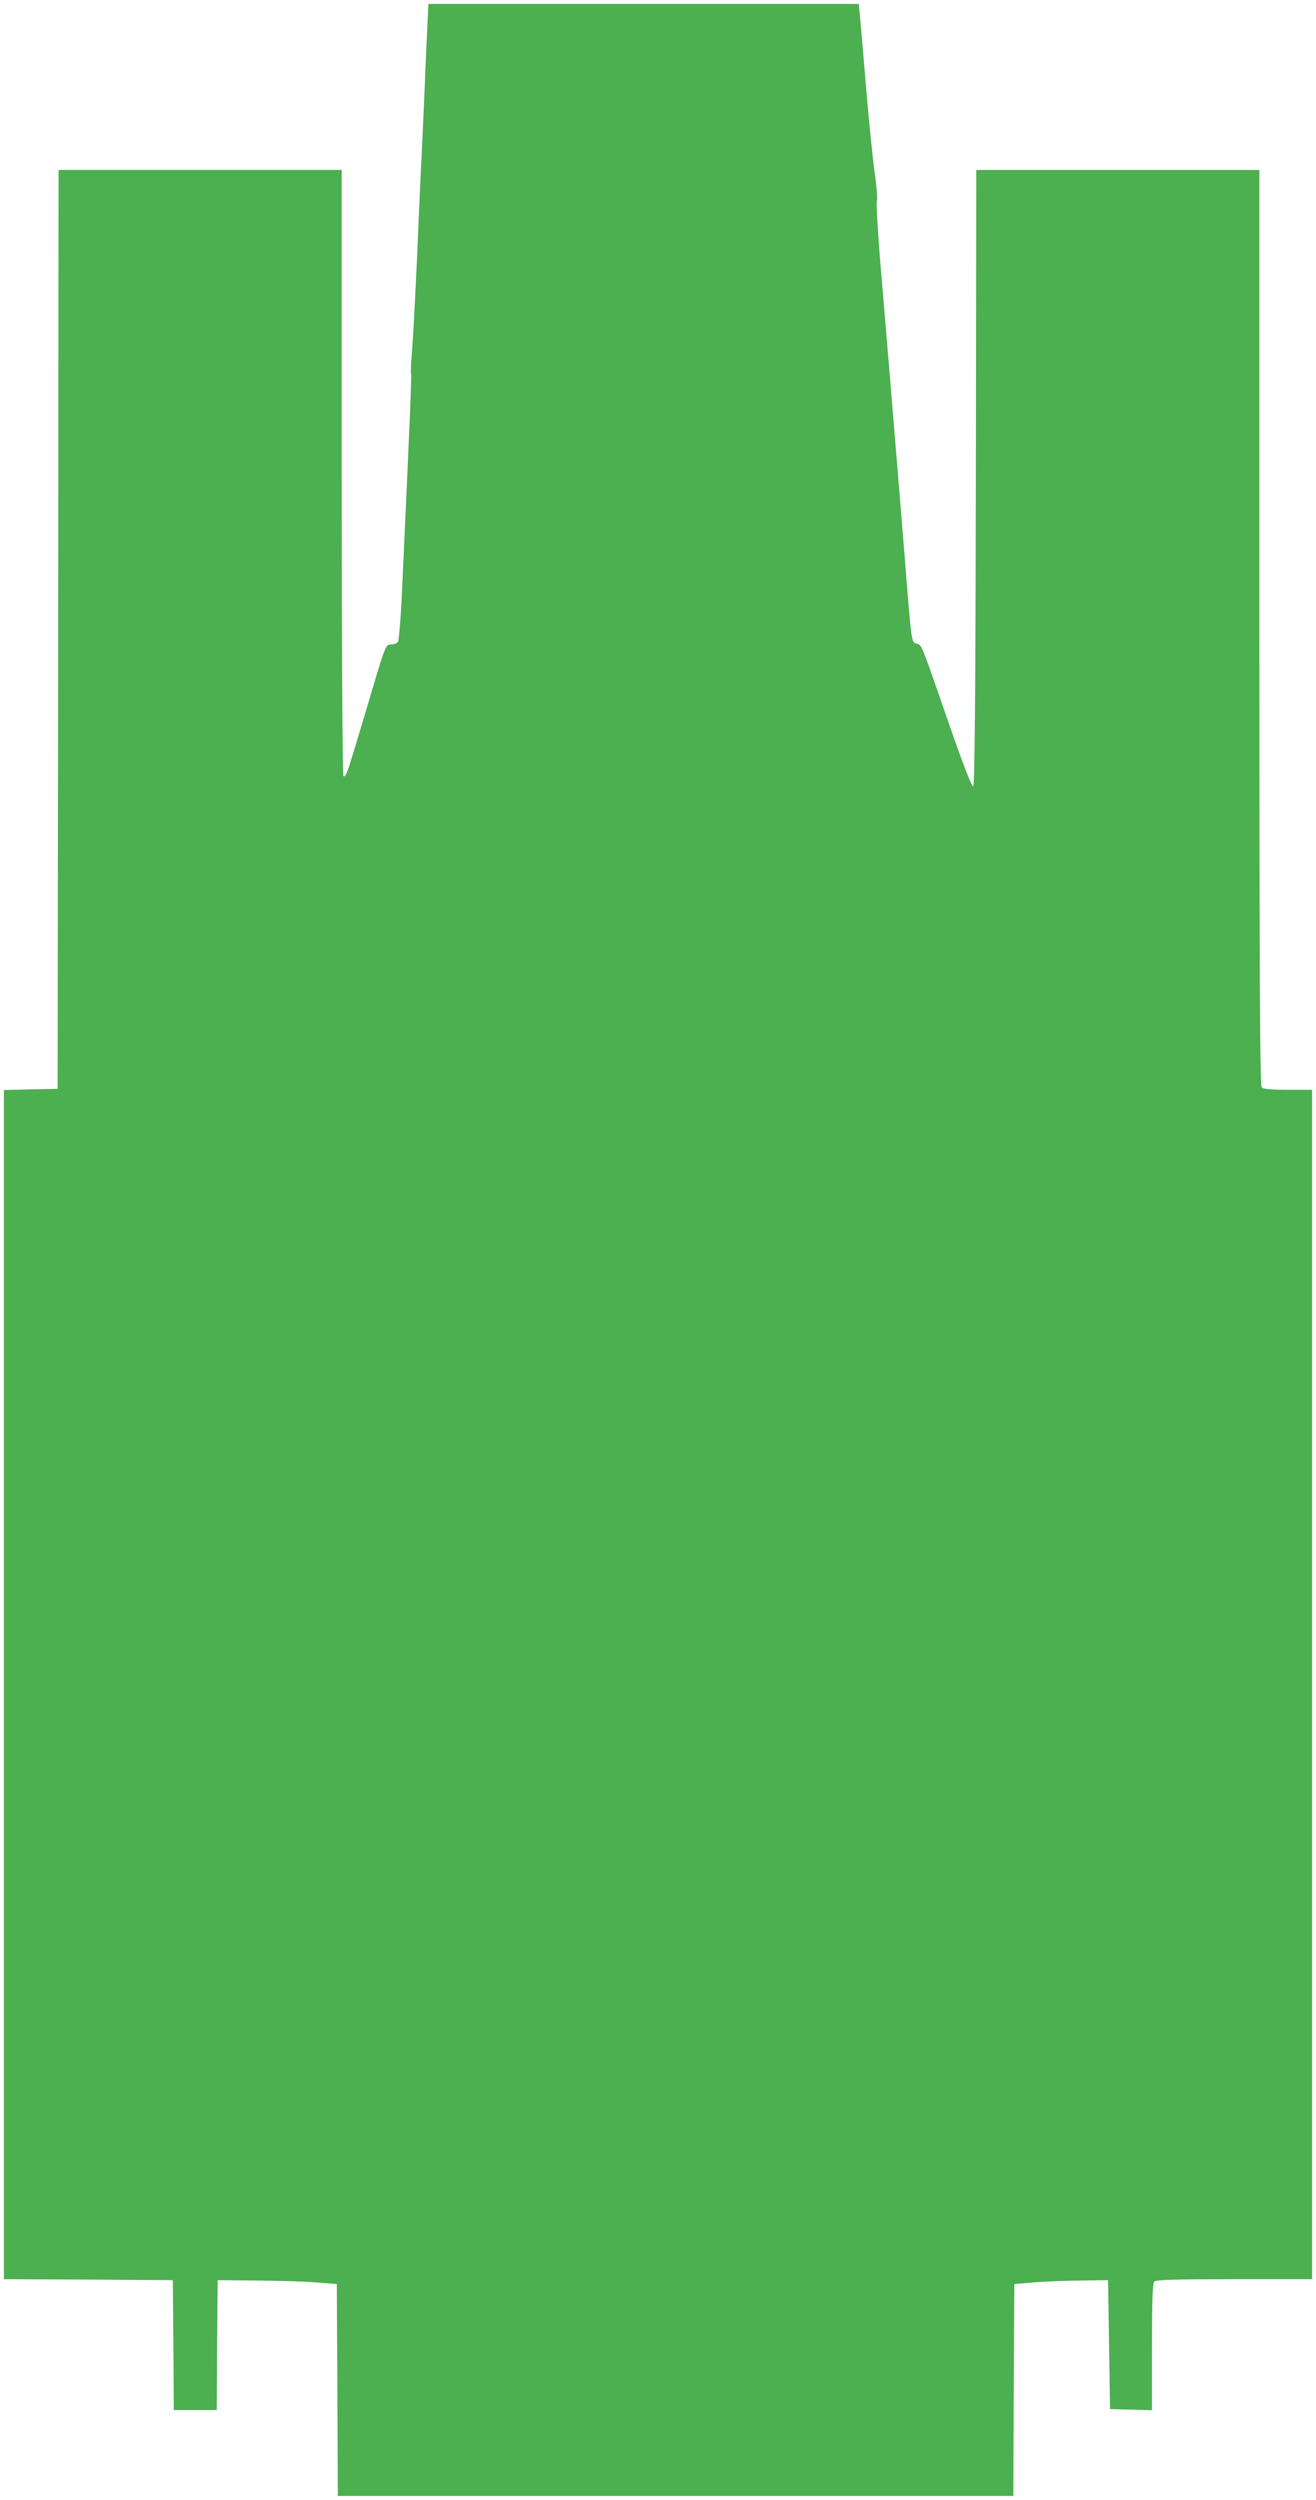 <?xml version="1.0" standalone="no"?>
<!DOCTYPE svg PUBLIC "-//W3C//DTD SVG 20010904//EN"
 "http://www.w3.org/TR/2001/REC-SVG-20010904/DTD/svg10.dtd">
<svg version="1.0" xmlns="http://www.w3.org/2000/svg"
 width="674pt" height="1280pt" viewBox="0 0 674 1280"
 preserveAspectRatio="xMidYMid meet">
<g transform="translate(0,1280) scale(0.1,-0.1)"
fill="#4caf50" stroke="none">
<path d="M2181 12498 c-6 -156 -16 -373 -21 -483 -6 -110 -17 -360 -25 -555
-9 -195 -20 -402 -25 -460 -5 -57 -7 -107 -5 -111 4 -6 -3 -182 -46 -1114 -6
-137 -16 -256 -21 -262 -6 -7 -22 -13 -37 -13 -26 0 -28 -5 -120 -317 -102
-342 -109 -365 -122 -357 -5 3 -9 702 -9 1555 l0 1549 -725 0 -725 0 -2 -2352
-3 -2353 -138 -3 -137 -3 0 -3044 0 -3045 433 -2 432 -3 3 -333 2 -332 110 0
110 0 2 332 3 333 205 -2 c113 -1 250 -5 305 -10 l100 -8 3 -542 2 -543 1730
0 1730 0 2 543 3 542 95 8 c52 5 160 9 240 10 l145 2 5 -330 5 -330 108 -3
107 -3 0 324 c0 238 3 326 12 335 9 9 114 12 410 12 l398 0 0 3045 0 3045
-123 0 c-82 0 -127 4 -135 12 -9 9 -12 546 -12 2355 l0 2343 -725 0 -725 0 -2
-1577 c-2 -1131 -6 -1577 -14 -1580 -6 -2 -52 114 -109 279 -160 461 -153 445
-179 452 -28 7 -27 -7 -61 426 -14 173 -32 394 -40 490 -8 96 -24 288 -35 425
-12 138 -33 399 -49 580 -15 182 -24 337 -20 345 4 9 -1 76 -12 150 -10 74
-30 272 -44 440 -14 168 -28 331 -31 363 l-6 57 -1102 0 -1102 0 -13 -282z"/>
</g>
</svg>
